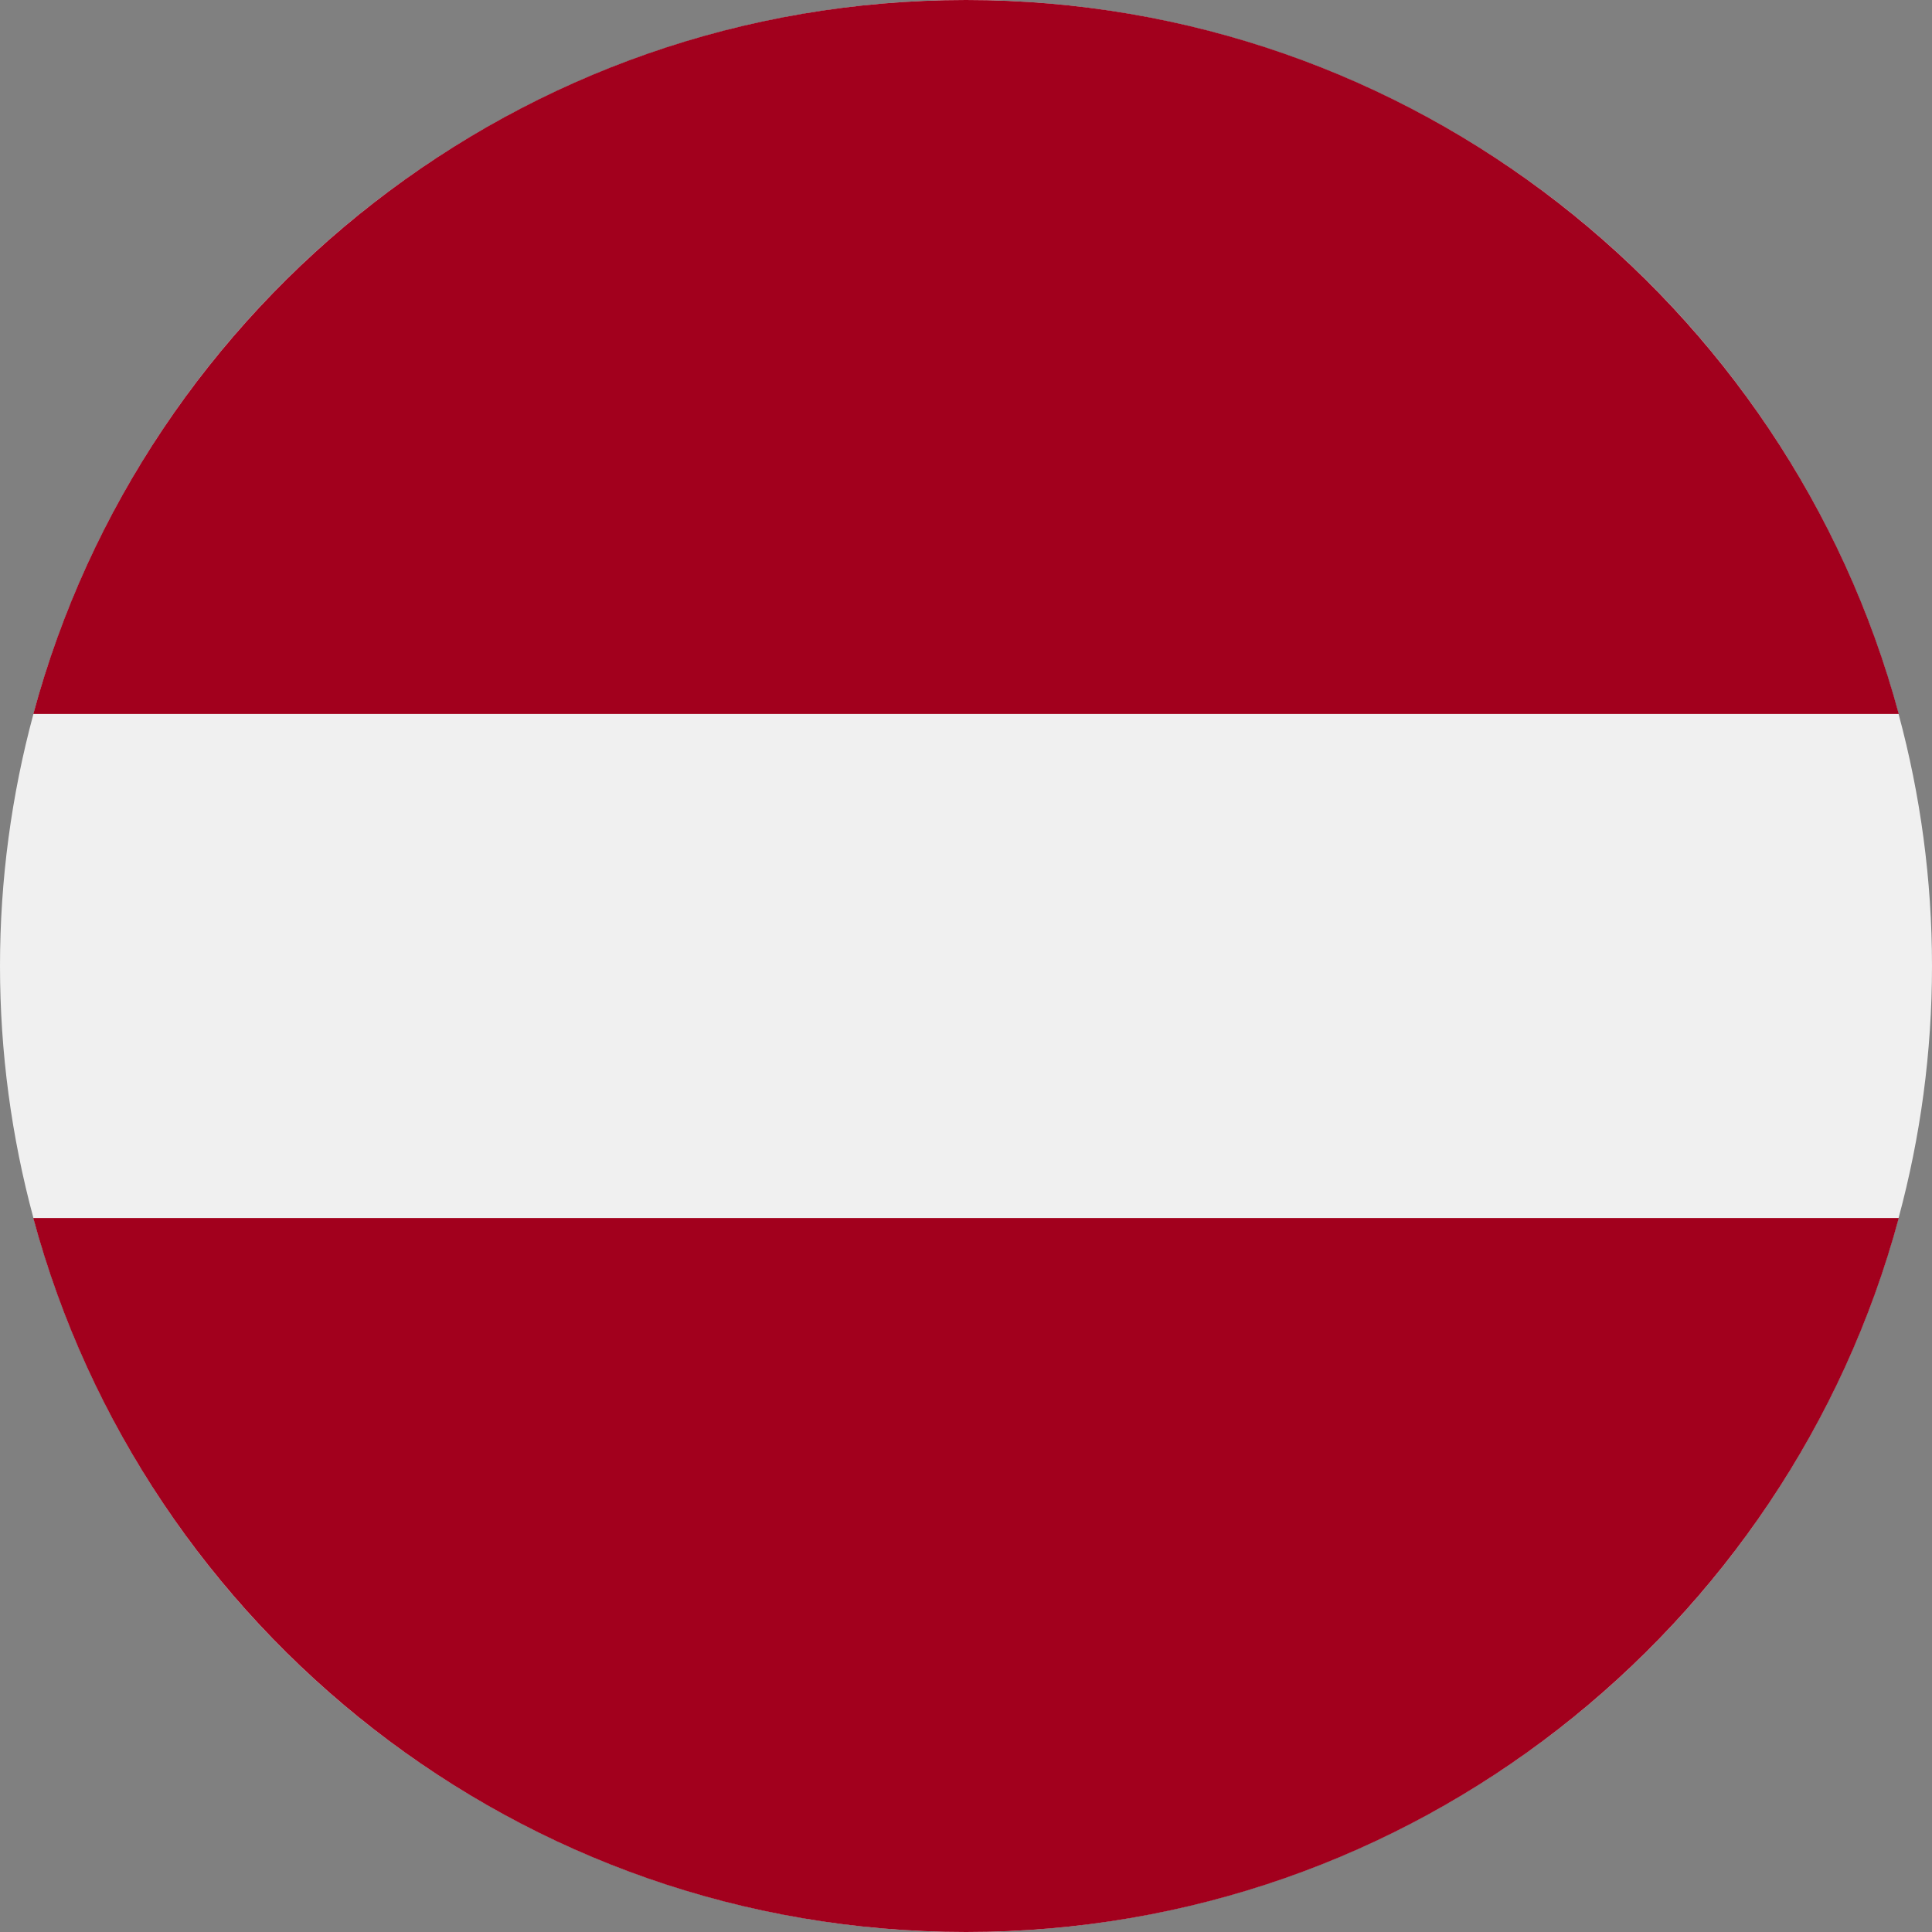 <svg xmlns="http://www.w3.org/2000/svg" width="36" height="36" viewBox="0 0 36 36">
    <rect x="0" y="0" width="36" height="36" fill="#808080" stroke="none"/>
    <g fill="none" fill-rule="evenodd">
        <g fill-rule="nonzero">
            <g>
                <g transform="translate(-695 -1459) translate(695 1403) translate(0 56)">
                    <circle cx="18" cy="18" r="18" fill="#F0F0F0"/>
                    <g fill="#A2001D">
                        <path d="M17.438 0C9.12 0 2.123 5.64.058 13.304h34.76C32.751 5.641 25.753 0 17.437 0zM17.438 36c8.316 0 15.314-5.64 17.38-13.304H.057C2.123 30.359 9.12 36 17.438 36z" transform="translate(.563)"/>
                    </g>
                </g>
            </g>
        </g>
    </g>
</svg>
